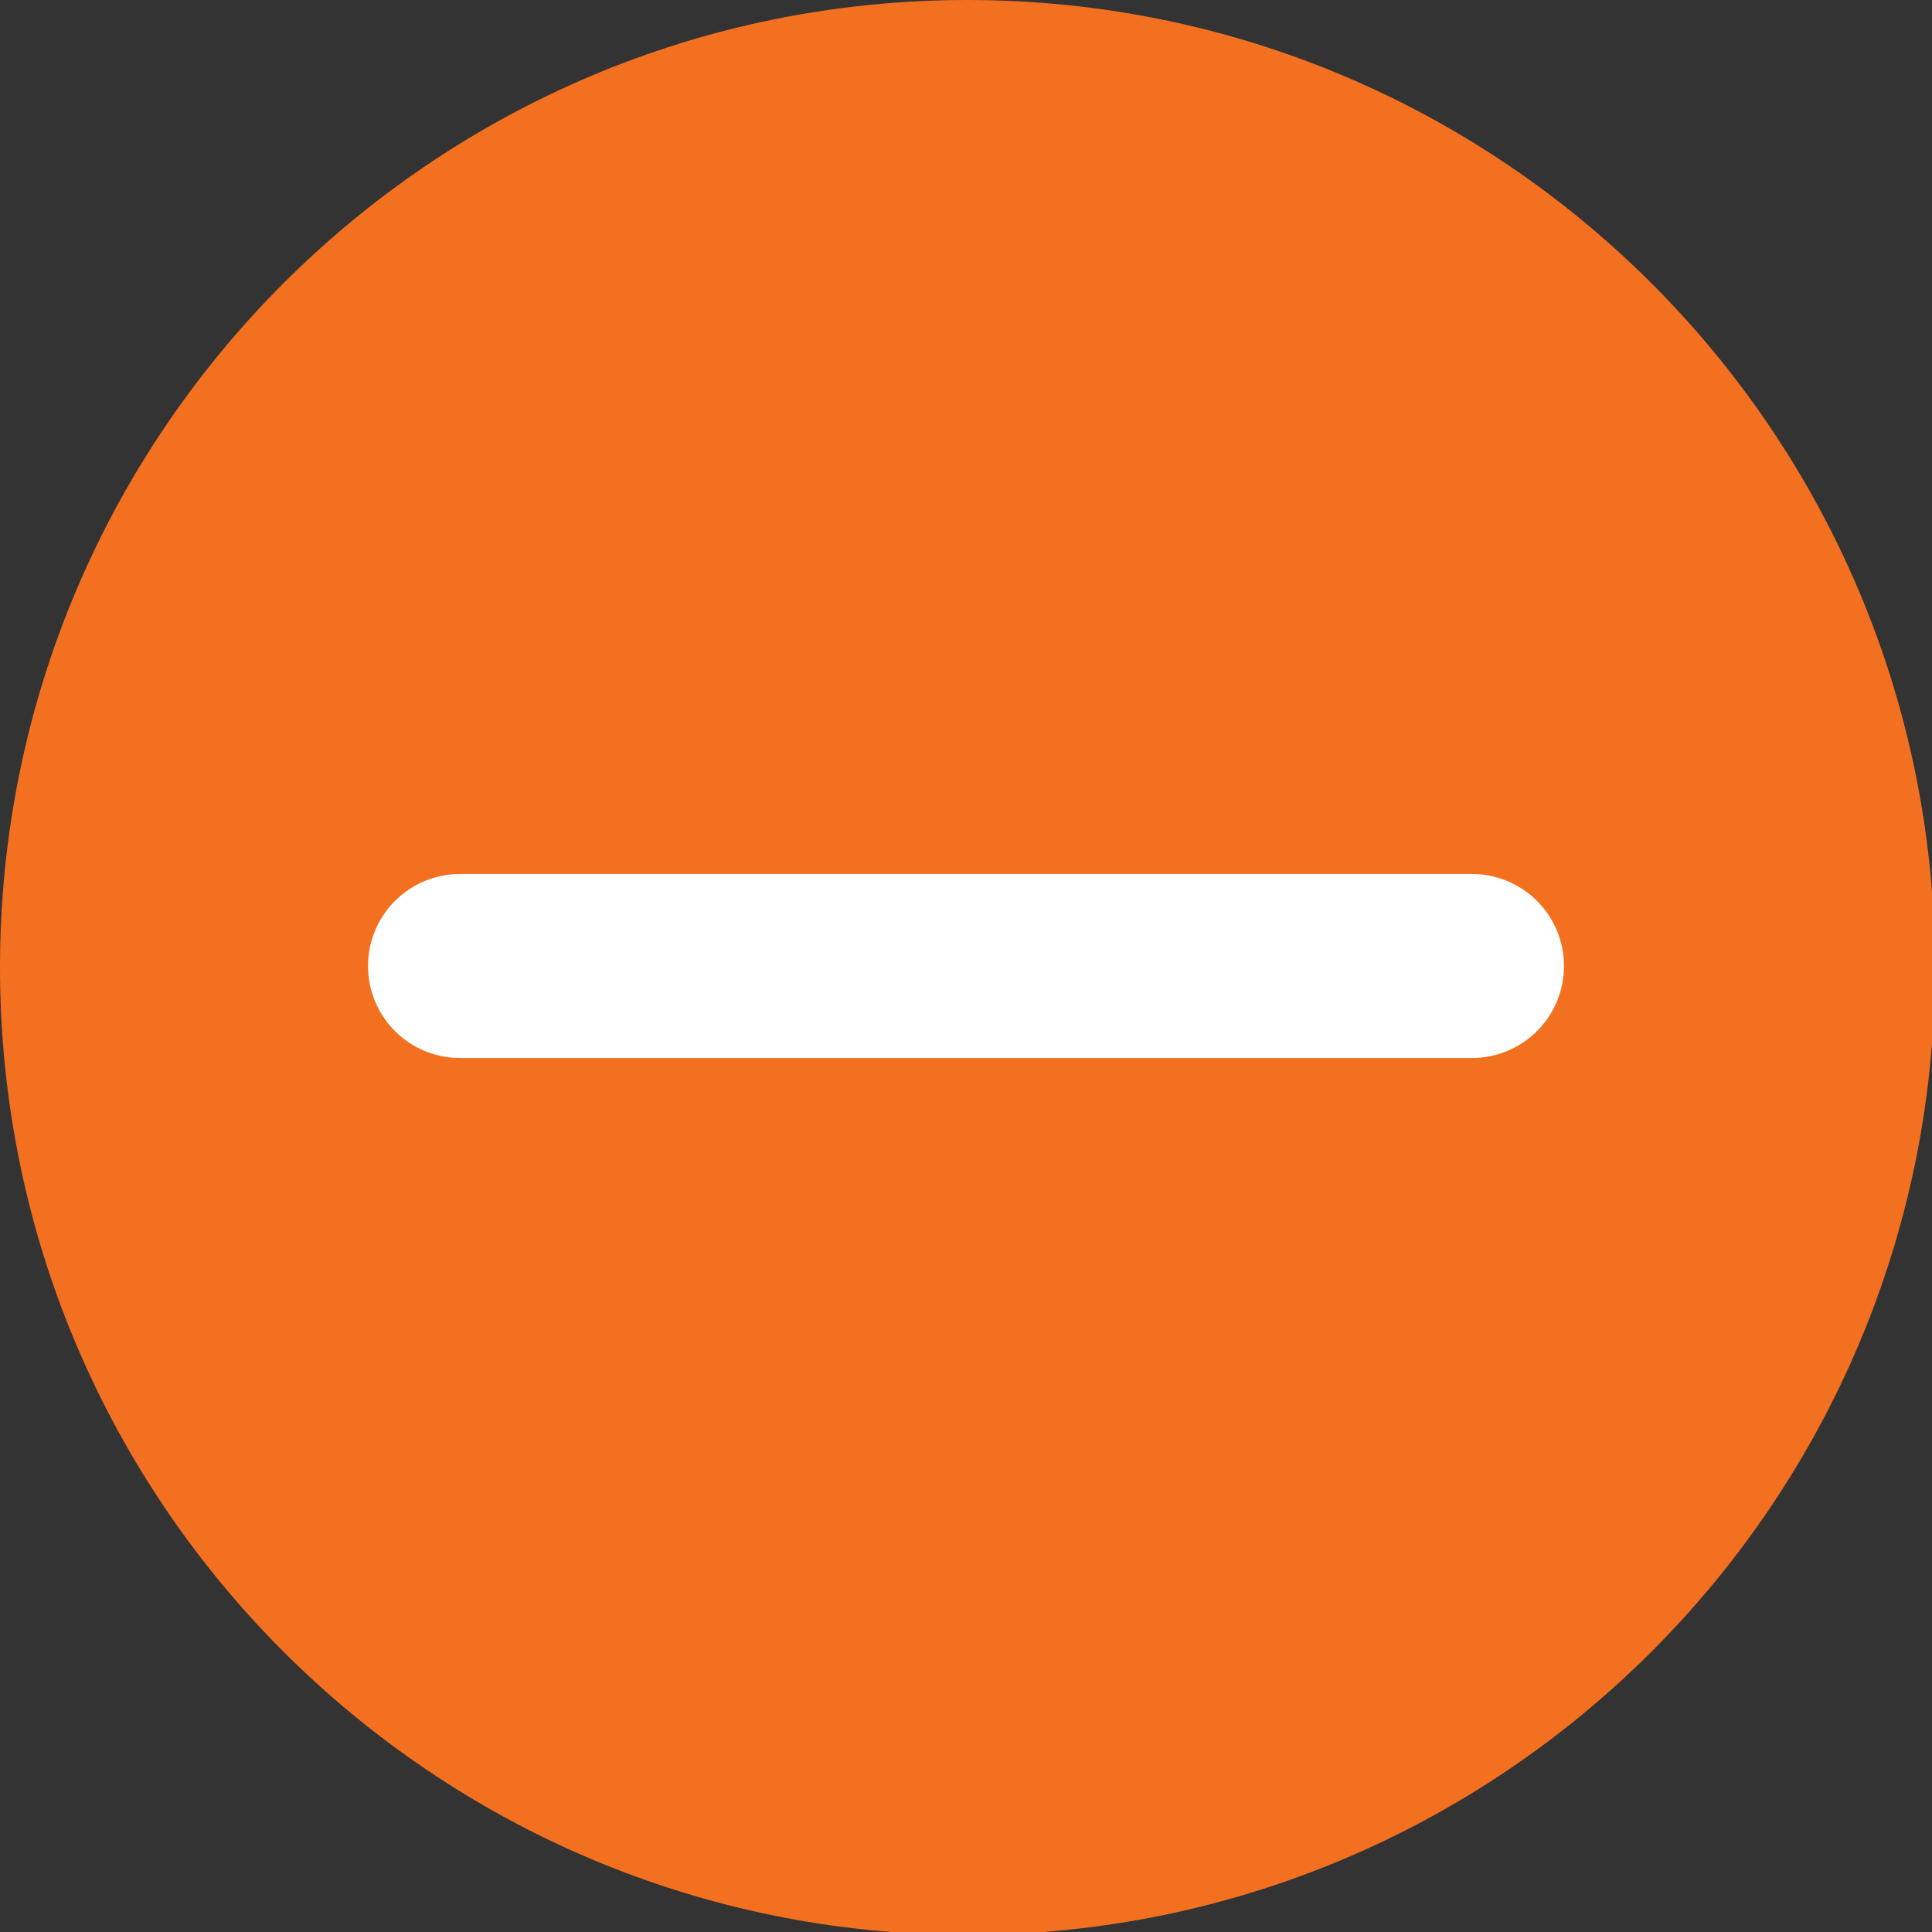 <?xml version="1.0" encoding="UTF-8"?>
<svg width="21px" height="21px" viewBox="0 0 21 21" version="1.1" xmlns="http://www.w3.org/2000/svg" xmlns:xlink="http://www.w3.org/1999/xlink">
    <rect x="0" y="0" width="21" height="21" fill="#333333" stroke="none"/>
    <title>Button_CloseQuestion</title>
    <g id="Button_CloseQuestion" stroke="none" stroke-width="1" fill="none" fill-rule="evenodd">
        <path d="M21.032,10.516 C21.032,16.324 16.324,21.032 10.516,21.032 C4.708,21.032 -1.77635684e-15,16.324 -1.77635684e-15,10.516 C-1.77635684e-15,4.708 4.708,-1.77635684e-15 10.516,-1.77635684e-15 C16.324,-1.77635684e-15 21.032,4.708 21.032,10.516 Z" id="Ellipse-2" fill="#F37021" fill-rule="nonzero"></path>
        <line x1="6.611" y1="14.389" x2="14.389" y2="6.611" id="Path-1746" stroke="#FFFFFF" stroke-width="2" stroke-linecap="round" fill-rule="nonzero" transform="translate(10.5, 10.5) rotate(45) translate(-10.5, -10.5) "></line>
    </g>
</svg>
